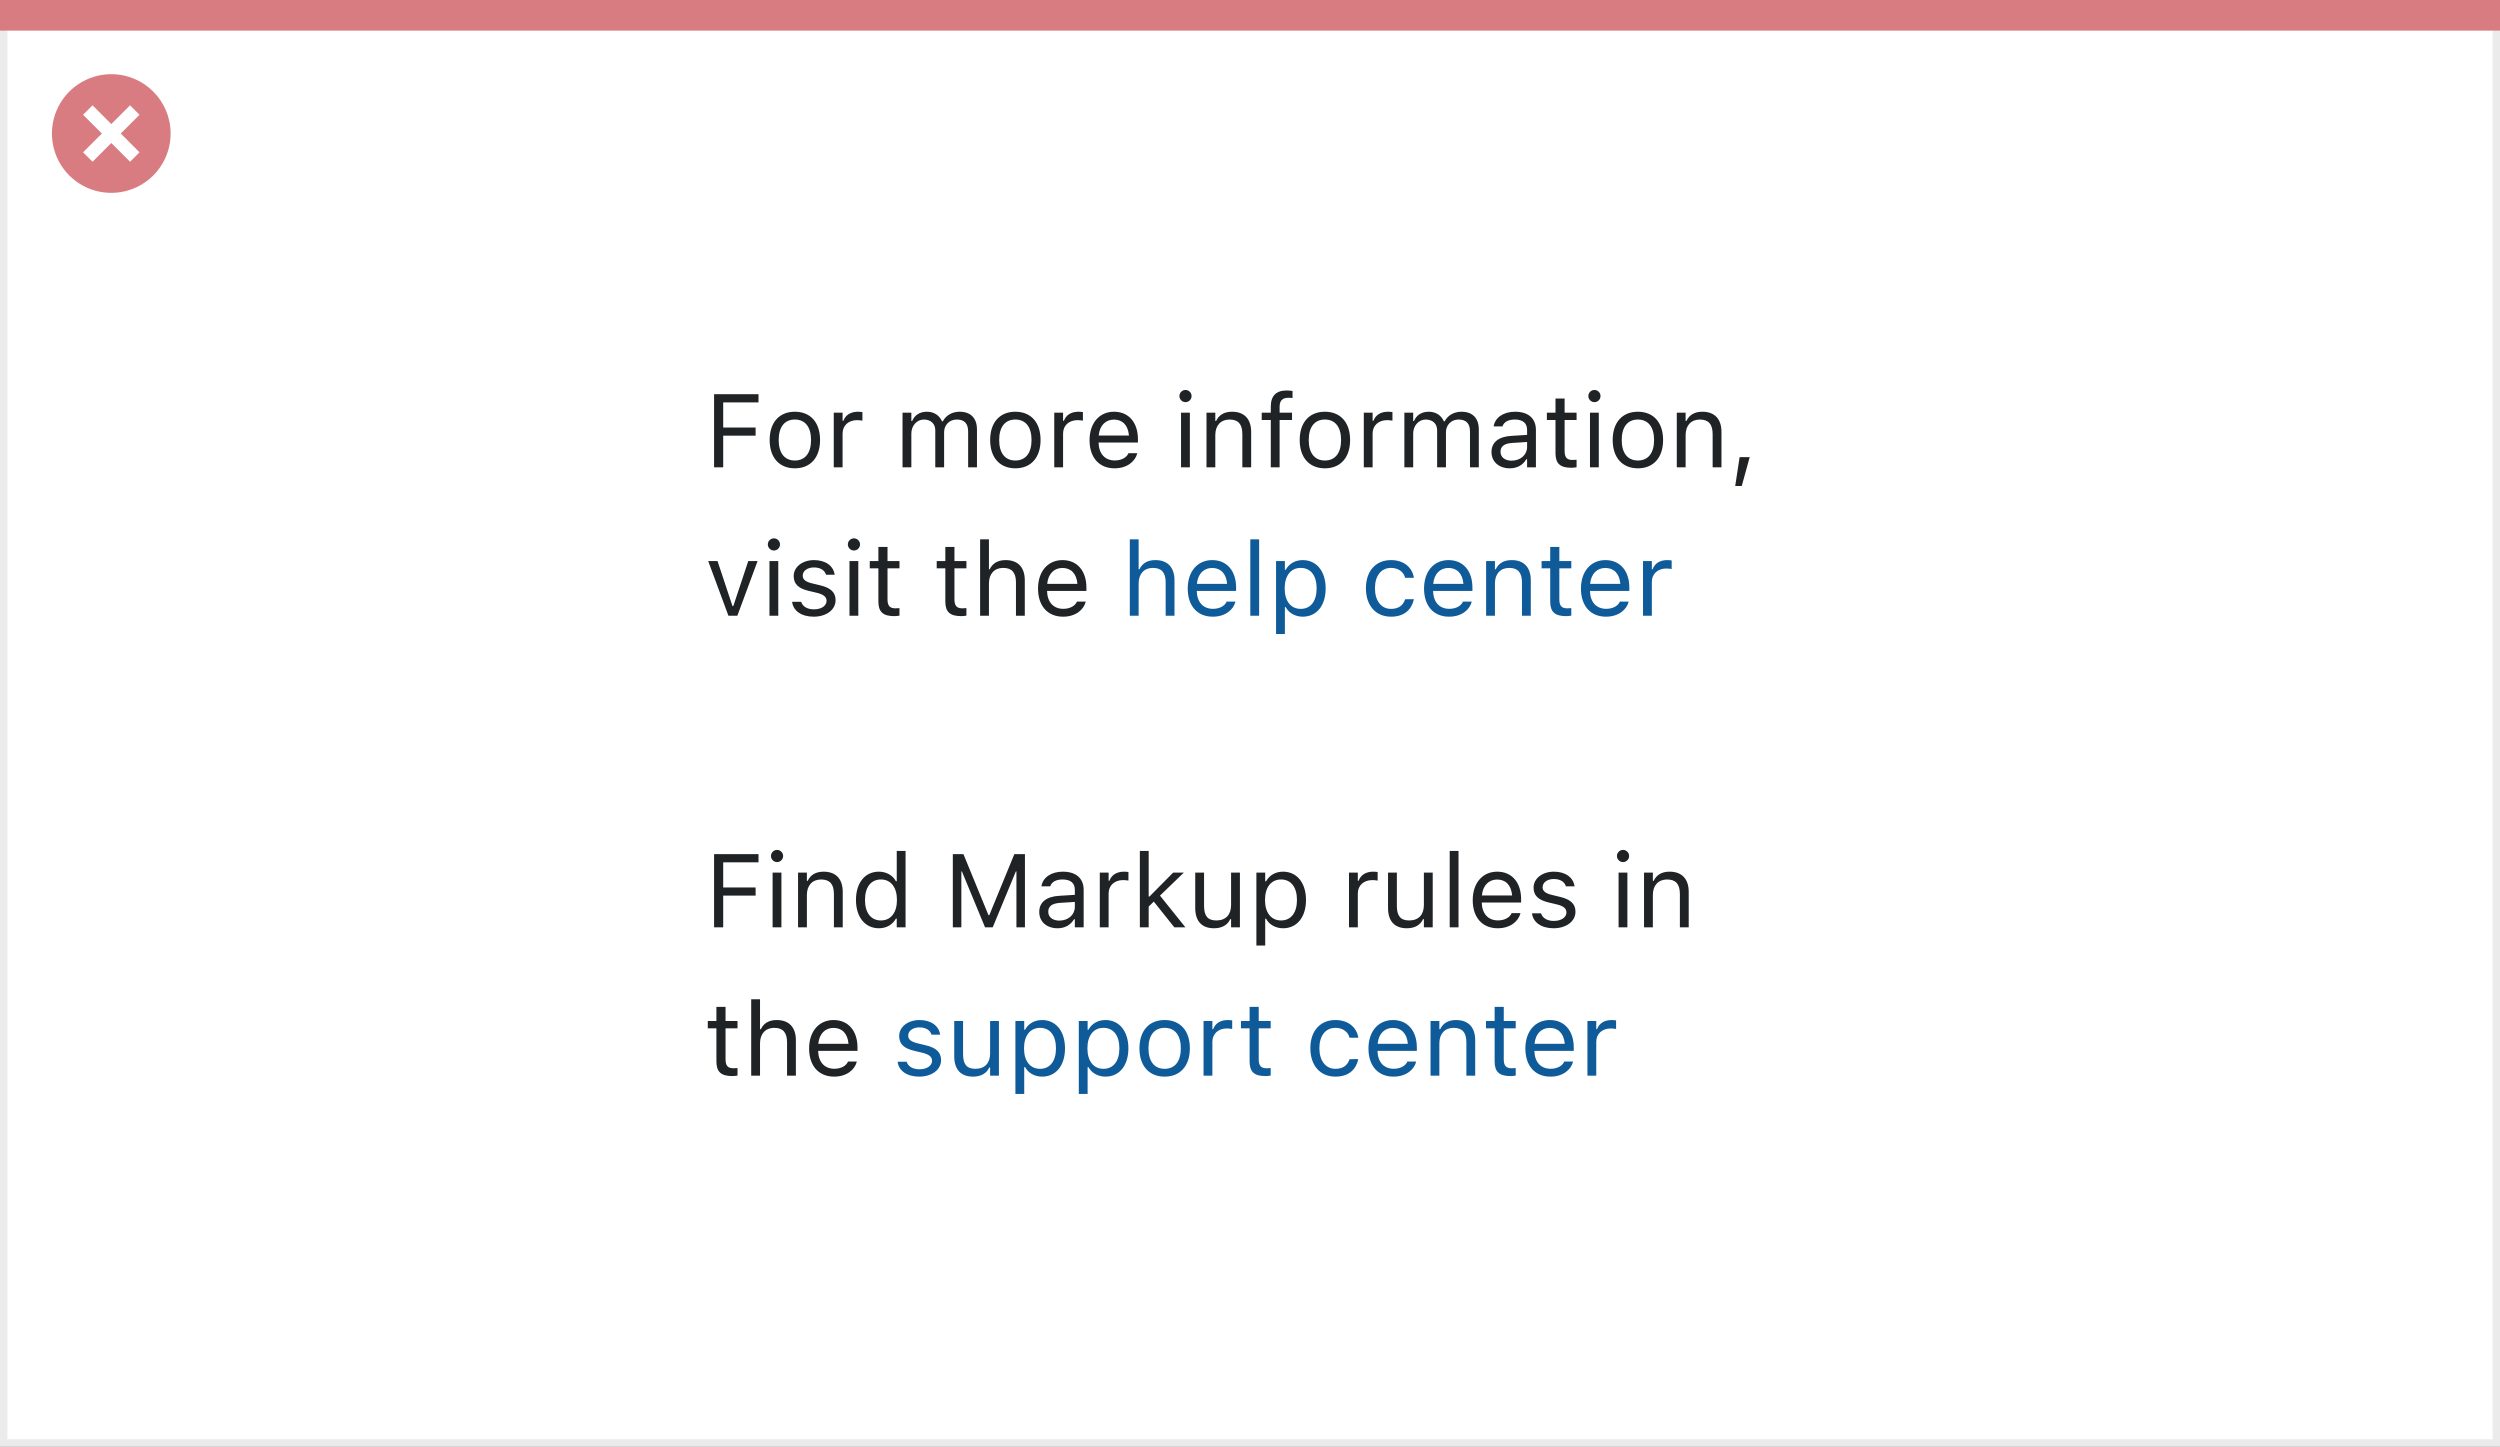 <svg width="337" height="195" viewBox="0 0 337 195" fill="none" xmlns="http://www.w3.org/2000/svg">
<rect x="0" y="0" width="337" height="195" fill="#808080" stroke="none"/>
<rect x="0.5" y="0.5" width="336" height="194" fill="white" stroke="#EBEBEB"/>
<path d="M0 0H337V4.127H0V0Z" fill="#D97C81"/>
<path d="M15.003 10C11.767 9.999 8.849 11.947 7.61 14.937C6.371 17.926 7.055 21.367 9.342 23.656C11.63 25.944 15.071 26.629 18.061 25.391C21.051 24.153 23 21.236 23 18C23.001 13.582 19.42 10.001 15.003 10ZM18.806 20.531L17.532 21.804L15.002 19.274L12.473 21.804L11.199 20.531L13.729 18.001L11.199 15.471L12.473 14.197L15.002 16.727L17.532 14.197L18.806 15.471L16.276 18.001L18.806 20.531Z" fill="#D97C81"/>
<path d="M96.258 125H97.488V120.728H101.856V119.634H97.488V116.243H102.246V115.136H96.258V125ZM104.748 116.209C105.199 116.209 105.568 115.84 105.568 115.389C105.568 114.938 105.199 114.568 104.748 114.568C104.297 114.568 103.928 114.938 103.928 115.389C103.928 115.84 104.297 116.209 104.748 116.209ZM104.146 125H105.336V117.631H104.146V125ZM107.578 125H108.768V120.639C108.768 119.347 109.513 118.554 110.688 118.554C111.864 118.554 112.411 119.189 112.411 120.516V125H113.601V120.229C113.601 118.479 112.678 117.501 111.023 117.501C109.937 117.501 109.246 117.959 108.877 118.738H108.768V117.631H107.578V125ZM118.475 125.13C119.5 125.13 120.32 124.645 120.771 123.824H120.881V125H122.07V114.705H120.881V118.793H120.771C120.368 118.007 119.486 117.501 118.475 117.501C116.602 117.501 115.385 118.998 115.385 121.309V121.322C115.385 123.619 116.608 125.13 118.475 125.13ZM118.748 124.077C117.401 124.077 116.602 123.038 116.602 121.322V121.309C116.602 119.593 117.401 118.554 118.748 118.554C120.088 118.554 120.908 119.606 120.908 121.309V121.322C120.908 123.024 120.088 124.077 118.748 124.077ZM128.441 125H129.59V117.467H129.665L132.782 125H133.821L136.938 117.467H137.014V125H138.162V115.136H136.733L133.356 123.366H133.247L129.87 115.136H128.441V125ZM142.551 125.13C143.542 125.13 144.314 124.699 144.779 123.913H144.889V125H146.078V119.955C146.078 118.424 145.073 117.501 143.275 117.501C141.703 117.501 140.582 118.28 140.391 119.436L140.384 119.477H141.573L141.58 119.456C141.771 118.882 142.353 118.554 143.234 118.554C144.335 118.554 144.889 119.046 144.889 119.955V120.625L142.776 120.755C141.061 120.857 140.09 121.616 140.09 122.929V122.942C140.09 124.282 141.149 125.13 142.551 125.13ZM141.307 122.915V122.901C141.307 122.17 141.799 121.773 142.92 121.705L144.889 121.582V122.252C144.889 123.305 144.007 124.098 142.797 124.098C141.942 124.098 141.307 123.66 141.307 122.915ZM148.252 125H149.441V120.434C149.441 119.354 150.248 118.636 151.383 118.636C151.643 118.636 151.868 118.663 152.114 118.704V117.549C151.998 117.528 151.745 117.501 151.52 117.501C150.521 117.501 149.831 117.952 149.551 118.725H149.441V117.631H148.252V125ZM153.652 125H154.842V122.204L155.532 121.534L158.294 125H159.791L156.366 120.728L159.579 117.631H158.137L154.951 120.851H154.842V114.705H153.652V125ZM163.653 125.13C164.733 125.13 165.479 124.686 165.841 123.899H165.95V125H167.14V117.631H165.95V121.992C165.95 123.284 165.26 124.077 163.961 124.077C162.785 124.077 162.307 123.441 162.307 122.115V117.631H161.117V122.402C161.117 124.146 161.979 125.13 163.653 125.13ZM169.361 127.461H170.551V123.838H170.66C171.063 124.624 171.945 125.13 172.957 125.13C174.83 125.13 176.047 123.633 176.047 121.322V121.309C176.047 119.012 174.823 117.501 172.957 117.501C171.932 117.501 171.111 117.986 170.66 118.807H170.551V117.631H169.361V127.461ZM172.684 124.077C171.344 124.077 170.523 123.024 170.523 121.322V121.309C170.523 119.606 171.344 118.554 172.684 118.554C174.03 118.554 174.83 119.593 174.83 121.309V121.322C174.83 123.038 174.03 124.077 172.684 124.077ZM181.844 125H183.033V120.434C183.033 119.354 183.84 118.636 184.975 118.636C185.234 118.636 185.46 118.663 185.706 118.704V117.549C185.59 117.528 185.337 117.501 185.111 117.501C184.113 117.501 183.423 117.952 183.143 118.725H183.033V117.631H181.844V125ZM189.644 125.13C190.724 125.13 191.469 124.686 191.831 123.899H191.94V125H193.13V117.631H191.94V121.992C191.94 123.284 191.25 124.077 189.951 124.077C188.775 124.077 188.297 123.441 188.297 122.115V117.631H187.107V122.402C187.107 124.146 187.969 125.13 189.644 125.13ZM195.42 125H196.609V114.705H195.42V125ZM201.9 125.13C203.637 125.13 204.689 124.146 204.942 123.147L204.956 123.093H203.767L203.739 123.154C203.541 123.599 202.926 124.07 201.928 124.07C200.615 124.07 199.774 123.182 199.74 121.657H205.045V121.192C205.045 118.991 203.828 117.501 201.825 117.501C199.822 117.501 198.523 119.06 198.523 121.336V121.343C198.523 123.653 199.795 125.13 201.9 125.13ZM201.818 118.561C202.905 118.561 203.712 119.251 203.835 120.707H199.761C199.891 119.306 200.725 118.561 201.818 118.561ZM209.42 125.13C211.095 125.13 212.373 124.221 212.373 122.908V122.895C212.373 121.842 211.703 121.24 210.315 120.905L209.181 120.632C208.312 120.42 207.943 120.105 207.943 119.606V119.593C207.943 118.943 208.586 118.492 209.461 118.492C210.35 118.492 210.924 118.896 211.081 119.477H212.25C212.086 118.273 211.013 117.501 209.468 117.501C207.902 117.501 206.727 118.424 206.727 119.647V119.654C206.727 120.714 207.349 121.315 208.729 121.644L209.871 121.917C210.78 122.136 211.156 122.484 211.156 122.983V122.997C211.156 123.667 210.452 124.139 209.461 124.139C208.518 124.139 207.93 123.735 207.731 123.12H206.515C206.651 124.337 207.779 125.13 209.42 125.13ZM218.785 116.209C219.236 116.209 219.605 115.84 219.605 115.389C219.605 114.938 219.236 114.568 218.785 114.568C218.334 114.568 217.965 114.938 217.965 115.389C217.965 115.84 218.334 116.209 218.785 116.209ZM218.184 125H219.373V117.631H218.184V125ZM221.615 125H222.805V120.639C222.805 119.347 223.55 118.554 224.726 118.554C225.901 118.554 226.448 119.189 226.448 120.516V125H227.638V120.229C227.638 118.479 226.715 117.501 225.061 117.501C223.974 117.501 223.283 117.959 222.914 118.738H222.805V117.631H221.615V125ZM98.726 145.055C98.958 145.055 99.184 145.027 99.416 144.986V143.975C99.197 143.995 99.081 144.002 98.869 144.002C98.103 144.002 97.803 143.653 97.803 142.785V138.615H99.416V137.631H97.803V135.724H96.572V137.631H95.41V138.615H96.572V143.086C96.572 144.494 97.208 145.055 98.726 145.055ZM101.262 145H102.451V140.639C102.451 139.347 103.196 138.554 104.372 138.554C105.548 138.554 106.095 139.189 106.095 140.516V145H107.284V140.229C107.284 138.479 106.361 137.501 104.707 137.501C103.62 137.501 102.93 137.959 102.561 138.738H102.451V134.705H101.262V145ZM112.445 145.13C114.182 145.13 115.234 144.146 115.487 143.147L115.501 143.093H114.312L114.284 143.154C114.086 143.599 113.471 144.07 112.473 144.07C111.16 144.07 110.319 143.182 110.285 141.657H115.59V141.192C115.59 138.991 114.373 137.501 112.37 137.501C110.367 137.501 109.068 139.06 109.068 141.336V141.343C109.068 143.653 110.34 145.13 112.445 145.13ZM112.363 138.561C113.45 138.561 114.257 139.251 114.38 140.707H110.306C110.436 139.306 111.27 138.561 112.363 138.561Z" fill="#1F2326"/>
<path d="M123.902 145.13C125.577 145.13 126.855 144.221 126.855 142.908V142.895C126.855 141.842 126.186 141.24 124.798 140.905L123.663 140.632C122.795 140.42 122.426 140.105 122.426 139.606V139.593C122.426 138.943 123.068 138.492 123.943 138.492C124.832 138.492 125.406 138.896 125.563 139.477H126.732C126.568 138.273 125.495 137.501 123.95 137.501C122.385 137.501 121.209 138.424 121.209 139.647V139.654C121.209 140.714 121.831 141.315 123.212 141.644L124.354 141.917C125.263 142.136 125.639 142.484 125.639 142.983V142.997C125.639 143.667 124.935 144.139 123.943 144.139C123 144.139 122.412 143.735 122.214 143.12H120.997C121.134 144.337 122.262 145.13 123.902 145.13ZM131.169 145.13C132.249 145.13 132.994 144.686 133.356 143.899H133.466V145H134.655V137.631H133.466V141.992C133.466 143.284 132.775 144.077 131.477 144.077C130.301 144.077 129.822 143.441 129.822 142.115V137.631H128.633V142.402C128.633 144.146 129.494 145.13 131.169 145.13ZM136.877 147.461H138.066V143.838H138.176C138.579 144.624 139.461 145.13 140.473 145.13C142.346 145.13 143.562 143.633 143.562 141.322V141.309C143.562 139.012 142.339 137.501 140.473 137.501C139.447 137.501 138.627 137.986 138.176 138.807H138.066V137.631H136.877V147.461ZM140.199 144.077C138.859 144.077 138.039 143.024 138.039 141.322V141.309C138.039 139.606 138.859 138.554 140.199 138.554C141.546 138.554 142.346 139.593 142.346 141.309V141.322C142.346 143.038 141.546 144.077 140.199 144.077ZM145.422 147.461H146.611V143.838H146.721C147.124 144.624 148.006 145.13 149.018 145.13C150.891 145.13 152.107 143.633 152.107 141.322V141.309C152.107 139.012 150.884 137.501 149.018 137.501C147.992 137.501 147.172 137.986 146.721 138.807H146.611V137.631H145.422V147.461ZM148.744 144.077C147.404 144.077 146.584 143.024 146.584 141.322V141.309C146.584 139.606 147.404 138.554 148.744 138.554C150.091 138.554 150.891 139.593 150.891 141.309V141.322C150.891 143.038 150.091 144.077 148.744 144.077ZM156.995 145.13C159.094 145.13 160.393 143.681 160.393 141.322V141.309C160.393 138.943 159.094 137.501 156.995 137.501C154.896 137.501 153.598 138.943 153.598 141.309V141.322C153.598 143.681 154.896 145.13 156.995 145.13ZM156.995 144.077C155.601 144.077 154.814 143.059 154.814 141.322V141.309C154.814 139.565 155.601 138.554 156.995 138.554C158.39 138.554 159.176 139.565 159.176 141.309V141.322C159.176 143.059 158.39 144.077 156.995 144.077ZM162.238 145H163.428V140.434C163.428 139.354 164.234 138.636 165.369 138.636C165.629 138.636 165.854 138.663 166.101 138.704V137.549C165.984 137.528 165.731 137.501 165.506 137.501C164.508 137.501 163.817 137.952 163.537 138.725H163.428V137.631H162.238V145ZM170.599 145.055C170.831 145.055 171.057 145.027 171.289 144.986V143.975C171.07 143.995 170.954 144.002 170.742 144.002C169.977 144.002 169.676 143.653 169.676 142.785V138.615H171.289V137.631H169.676V135.724H168.445V137.631H167.283V138.615H168.445V143.086C168.445 144.494 169.081 145.055 170.599 145.055ZM180.019 145.13C181.789 145.13 182.78 144.18 183.081 142.847L183.095 142.771L181.919 142.778L181.905 142.819C181.632 143.64 181.003 144.077 180.012 144.077C178.699 144.077 177.852 142.99 177.852 141.295V141.281C177.852 139.62 178.686 138.554 180.012 138.554C181.071 138.554 181.728 139.142 181.912 139.866L181.919 139.887H183.102L183.095 139.846C182.876 138.533 181.803 137.501 180.012 137.501C177.947 137.501 176.635 138.991 176.635 141.281V141.295C176.635 143.633 177.954 145.13 180.019 145.13ZM187.846 145.13C189.582 145.13 190.635 144.146 190.888 143.147L190.901 143.093H189.712L189.685 143.154C189.486 143.599 188.871 144.07 187.873 144.07C186.561 144.07 185.72 143.182 185.686 141.657H190.99V141.192C190.99 138.991 189.773 137.501 187.771 137.501C185.768 137.501 184.469 139.06 184.469 141.336V141.343C184.469 143.653 185.74 145.13 187.846 145.13ZM187.764 138.561C188.851 138.561 189.657 139.251 189.78 140.707H185.706C185.836 139.306 186.67 138.561 187.764 138.561ZM192.836 145H194.025V140.639C194.025 139.347 194.771 138.554 195.946 138.554C197.122 138.554 197.669 139.189 197.669 140.516V145H198.858V140.229C198.858 138.479 197.936 137.501 196.281 137.501C195.194 137.501 194.504 137.959 194.135 138.738H194.025V137.631H192.836V145ZM203.63 145.055C203.862 145.055 204.088 145.027 204.32 144.986V143.975C204.102 143.995 203.985 144.002 203.773 144.002C203.008 144.002 202.707 143.653 202.707 142.785V138.615H204.32V137.631H202.707V135.724H201.477V137.631H200.314V138.615H201.477V143.086C201.477 144.494 202.112 145.055 203.63 145.055ZM208.996 145.13C210.732 145.13 211.785 144.146 212.038 143.147L212.052 143.093H210.862L210.835 143.154C210.637 143.599 210.021 144.07 209.023 144.07C207.711 144.07 206.87 143.182 206.836 141.657H212.141V141.192C212.141 138.991 210.924 137.501 208.921 137.501C206.918 137.501 205.619 139.06 205.619 141.336V141.343C205.619 143.653 206.891 145.13 208.996 145.13ZM208.914 138.561C210.001 138.561 210.808 139.251 210.931 140.707H206.856C206.986 139.306 207.82 138.561 208.914 138.561ZM213.986 145H215.176V140.434C215.176 139.354 215.982 138.636 217.117 138.636C217.377 138.636 217.603 138.663 217.849 138.704V137.549C217.732 137.528 217.479 137.501 217.254 137.501C216.256 137.501 215.565 137.952 215.285 138.725H215.176V137.631H213.986V145Z" fill="#0F5B99"/>
<path d="M96.258 63H97.488V58.727H101.856V57.634H97.488V54.243H102.246V53.136H96.258V63ZM107.147 63.13C109.246 63.13 110.545 61.681 110.545 59.322V59.309C110.545 56.943 109.246 55.501 107.147 55.501C105.049 55.501 103.75 56.943 103.75 59.309V59.322C103.75 61.681 105.049 63.13 107.147 63.13ZM107.147 62.077C105.753 62.077 104.967 61.059 104.967 59.322V59.309C104.967 57.565 105.753 56.554 107.147 56.554C108.542 56.554 109.328 57.565 109.328 59.309V59.322C109.328 61.059 108.542 62.077 107.147 62.077ZM112.391 63H113.58V58.434C113.58 57.353 114.387 56.636 115.521 56.636C115.781 56.636 116.007 56.663 116.253 56.704V55.549C116.137 55.528 115.884 55.501 115.658 55.501C114.66 55.501 113.97 55.952 113.689 56.725H113.58V55.631H112.391V63ZM121.66 63H122.85V58.434C122.85 57.395 123.581 56.554 124.545 56.554C125.475 56.554 126.076 57.121 126.076 57.996V63H127.266V58.263C127.266 57.326 127.942 56.554 128.968 56.554C130.007 56.554 130.506 57.094 130.506 58.181V63H131.695V57.907C131.695 56.362 130.854 55.501 129.351 55.501C128.332 55.501 127.491 56.014 127.095 56.793H126.985C126.644 56.027 125.946 55.501 124.948 55.501C123.984 55.501 123.287 55.959 122.959 56.752H122.85V55.631H121.66V63ZM136.87 63.13C138.969 63.13 140.268 61.681 140.268 59.322V59.309C140.268 56.943 138.969 55.501 136.87 55.501C134.771 55.501 133.473 56.943 133.473 59.309V59.322C133.473 61.681 134.771 63.13 136.87 63.13ZM136.87 62.077C135.476 62.077 134.689 61.059 134.689 59.322V59.309C134.689 57.565 135.476 56.554 136.87 56.554C138.265 56.554 139.051 57.565 139.051 59.309V59.322C139.051 61.059 138.265 62.077 136.87 62.077ZM142.113 63H143.303V58.434C143.303 57.353 144.109 56.636 145.244 56.636C145.504 56.636 145.729 56.663 145.976 56.704V55.549C145.859 55.528 145.606 55.501 145.381 55.501C144.383 55.501 143.692 55.952 143.412 56.725H143.303V55.631H142.113V63ZM150.248 63.13C151.984 63.13 153.037 62.145 153.29 61.148L153.304 61.093H152.114L152.087 61.154C151.889 61.599 151.273 62.07 150.275 62.07C148.963 62.07 148.122 61.182 148.088 59.657H153.393V59.192C153.393 56.991 152.176 55.501 150.173 55.501C148.17 55.501 146.871 57.06 146.871 59.336V59.343C146.871 61.653 148.143 63.13 150.248 63.13ZM150.166 56.56C151.253 56.56 152.06 57.251 152.183 58.707H148.108C148.238 57.306 149.072 56.56 150.166 56.56ZM159.805 54.209C160.256 54.209 160.625 53.84 160.625 53.389C160.625 52.938 160.256 52.568 159.805 52.568C159.354 52.568 158.984 52.938 158.984 53.389C158.984 53.84 159.354 54.209 159.805 54.209ZM159.203 63H160.393V55.631H159.203V63ZM162.635 63H163.824V58.639C163.824 57.347 164.569 56.554 165.745 56.554C166.921 56.554 167.468 57.19 167.468 58.516V63H168.657V58.228C168.657 56.478 167.734 55.501 166.08 55.501C164.993 55.501 164.303 55.959 163.934 56.738H163.824V55.631H162.635V63ZM171.303 63H172.492V56.615H174.167V55.631H172.492V54.845C172.492 54.038 172.834 53.621 173.682 53.621C173.894 53.621 174.092 53.628 174.235 53.655V52.705C173.989 52.657 173.729 52.637 173.442 52.637C172.041 52.637 171.303 53.341 171.303 54.81V55.631H170.079V56.615H171.303V63ZM178.597 63.13C180.695 63.13 181.994 61.681 181.994 59.322V59.309C181.994 56.943 180.695 55.501 178.597 55.501C176.498 55.501 175.199 56.943 175.199 59.309V59.322C175.199 61.681 176.498 63.13 178.597 63.13ZM178.597 62.077C177.202 62.077 176.416 61.059 176.416 59.322V59.309C176.416 57.565 177.202 56.554 178.597 56.554C179.991 56.554 180.777 57.565 180.777 59.309V59.322C180.777 61.059 179.991 62.077 178.597 62.077ZM183.84 63H185.029V58.434C185.029 57.353 185.836 56.636 186.971 56.636C187.23 56.636 187.456 56.663 187.702 56.704V55.549C187.586 55.528 187.333 55.501 187.107 55.501C186.109 55.501 185.419 55.952 185.139 56.725H185.029V55.631H183.84V63ZM189.309 63H190.498V58.434C190.498 57.395 191.229 56.554 192.193 56.554C193.123 56.554 193.725 57.121 193.725 57.996V63H194.914V58.263C194.914 57.326 195.591 56.554 196.616 56.554C197.655 56.554 198.154 57.094 198.154 58.181V63H199.344V57.907C199.344 56.362 198.503 55.501 196.999 55.501C195.98 55.501 195.14 56.014 194.743 56.793H194.634C194.292 56.027 193.595 55.501 192.597 55.501C191.633 55.501 190.936 55.959 190.607 56.752H190.498V55.631H189.309V63ZM203.514 63.13C204.505 63.13 205.277 62.699 205.742 61.913H205.852V63H207.041V57.955C207.041 56.424 206.036 55.501 204.238 55.501C202.666 55.501 201.545 56.28 201.354 57.435L201.347 57.477H202.536L202.543 57.456C202.734 56.882 203.315 56.554 204.197 56.554C205.298 56.554 205.852 57.046 205.852 57.955V58.625L203.739 58.755C202.023 58.857 201.053 59.616 201.053 60.929V60.942C201.053 62.282 202.112 63.13 203.514 63.13ZM202.27 60.915V60.901C202.27 60.17 202.762 59.773 203.883 59.705L205.852 59.582V60.252C205.852 61.305 204.97 62.098 203.76 62.098C202.905 62.098 202.27 61.66 202.27 60.915ZM211.833 63.055C212.065 63.055 212.291 63.027 212.523 62.986V61.975C212.305 61.995 212.188 62.002 211.977 62.002C211.211 62.002 210.91 61.653 210.91 60.785V56.615H212.523V55.631H210.91V53.724H209.68V55.631H208.518V56.615H209.68V61.086C209.68 62.494 210.315 63.055 211.833 63.055ZM214.93 54.209C215.381 54.209 215.75 53.84 215.75 53.389C215.75 52.938 215.381 52.568 214.93 52.568C214.479 52.568 214.109 52.938 214.109 53.389C214.109 53.84 214.479 54.209 214.93 54.209ZM214.328 63H215.518V55.631H214.328V63ZM220.788 63.13C222.887 63.13 224.186 61.681 224.186 59.322V59.309C224.186 56.943 222.887 55.501 220.788 55.501C218.689 55.501 217.391 56.943 217.391 59.309V59.322C217.391 61.681 218.689 63.13 220.788 63.13ZM220.788 62.077C219.394 62.077 218.607 61.059 218.607 59.322V59.309C218.607 57.565 219.394 56.554 220.788 56.554C222.183 56.554 222.969 57.565 222.969 59.309V59.322C222.969 61.059 222.183 62.077 220.788 62.077ZM226.031 63H227.221V58.639C227.221 57.347 227.966 56.554 229.142 56.554C230.317 56.554 230.864 57.19 230.864 58.516V63H232.054V58.228C232.054 56.478 231.131 55.501 229.477 55.501C228.39 55.501 227.699 55.959 227.33 56.738H227.221V55.631H226.031V63ZM233.906 65.509H234.788L235.861 61.619H234.501L233.906 65.509ZM98.192 83H99.395L102.123 75.631H100.865L98.849 81.701H98.739L96.723 75.631H95.465L98.192 83ZM104.324 74.209C104.775 74.209 105.145 73.84 105.145 73.389C105.145 72.938 104.775 72.568 104.324 72.568C103.873 72.568 103.504 72.938 103.504 73.389C103.504 73.84 103.873 74.209 104.324 74.209ZM103.723 83H104.912V75.631H103.723V83ZM109.684 83.13C111.358 83.13 112.637 82.221 112.637 80.908V80.894C112.637 79.842 111.967 79.24 110.579 78.905L109.444 78.632C108.576 78.42 108.207 78.106 108.207 77.606V77.593C108.207 76.943 108.85 76.492 109.725 76.492C110.613 76.492 111.188 76.895 111.345 77.477H112.514C112.35 76.273 111.276 75.501 109.731 75.501C108.166 75.501 106.99 76.424 106.99 77.647V77.654C106.99 78.714 107.612 79.315 108.993 79.644L110.135 79.917C111.044 80.136 111.42 80.484 111.42 80.983V80.997C111.42 81.667 110.716 82.139 109.725 82.139C108.781 82.139 108.193 81.735 107.995 81.12H106.778C106.915 82.337 108.043 83.13 109.684 83.13ZM115.111 74.209C115.562 74.209 115.932 73.84 115.932 73.389C115.932 72.938 115.562 72.568 115.111 72.568C114.66 72.568 114.291 72.938 114.291 73.389C114.291 73.84 114.66 74.209 115.111 74.209ZM114.51 83H115.699V75.631H114.51V83ZM120.56 83.055C120.792 83.055 121.018 83.027 121.25 82.986V81.975C121.031 81.995 120.915 82.002 120.703 82.002C119.938 82.002 119.637 81.653 119.637 80.785V76.615H121.25V75.631H119.637V73.724H118.406V75.631H117.244V76.615H118.406V81.086C118.406 82.494 119.042 83.055 120.56 83.055ZM129.583 83.055C129.815 83.055 130.041 83.027 130.273 82.986V81.975C130.055 81.995 129.938 82.002 129.727 82.002C128.961 82.002 128.66 81.653 128.66 80.785V76.615H130.273V75.631H128.66V73.724H127.43V75.631H126.268V76.615H127.43V81.086C127.43 82.494 128.065 83.055 129.583 83.055ZM132.119 83H133.309V78.639C133.309 77.347 134.054 76.554 135.229 76.554C136.405 76.554 136.952 77.189 136.952 78.516V83H138.142V78.228C138.142 76.478 137.219 75.501 135.564 75.501C134.478 75.501 133.787 75.959 133.418 76.738H133.309V72.705H132.119V83ZM143.303 83.13C145.039 83.13 146.092 82.145 146.345 81.147L146.358 81.093H145.169L145.142 81.154C144.943 81.599 144.328 82.07 143.33 82.07C142.018 82.07 141.177 81.182 141.143 79.657H146.447V79.192C146.447 76.991 145.23 75.501 143.228 75.501C141.225 75.501 139.926 77.06 139.926 79.336V79.343C139.926 81.653 141.197 83.13 143.303 83.13ZM143.221 76.561C144.308 76.561 145.114 77.251 145.237 78.707H141.163C141.293 77.306 142.127 76.561 143.221 76.561Z" fill="#1F2326"/>
<path d="M152.299 83H153.488V78.639C153.488 77.347 154.233 76.554 155.409 76.554C156.585 76.554 157.132 77.189 157.132 78.516V83H158.321V78.228C158.321 76.478 157.398 75.501 155.744 75.501C154.657 75.501 153.967 75.959 153.598 76.738H153.488V72.705H152.299V83ZM163.482 83.13C165.219 83.13 166.271 82.145 166.524 81.147L166.538 81.093H165.349L165.321 81.154C165.123 81.599 164.508 82.07 163.51 82.07C162.197 82.07 161.356 81.182 161.322 79.657H166.627V79.192C166.627 76.991 165.41 75.501 163.407 75.501C161.404 75.501 160.105 77.06 160.105 79.336V79.343C160.105 81.653 161.377 83.13 163.482 83.13ZM163.4 76.561C164.487 76.561 165.294 77.251 165.417 78.707H161.343C161.473 77.306 162.307 76.561 163.4 76.561ZM168.541 83H169.73V72.705H168.541V83ZM172.014 85.461H173.203V81.838H173.312C173.716 82.624 174.598 83.13 175.609 83.13C177.482 83.13 178.699 81.633 178.699 79.322V79.309C178.699 77.012 177.476 75.501 175.609 75.501C174.584 75.501 173.764 75.986 173.312 76.807H173.203V75.631H172.014V85.461ZM175.336 82.077C173.996 82.077 173.176 81.024 173.176 79.322V79.309C173.176 77.606 173.996 76.554 175.336 76.554C176.683 76.554 177.482 77.593 177.482 79.309V79.322C177.482 81.038 176.683 82.077 175.336 82.077ZM187.511 83.13C189.281 83.13 190.272 82.18 190.573 80.847L190.587 80.772L189.411 80.778L189.397 80.819C189.124 81.64 188.495 82.077 187.504 82.077C186.191 82.077 185.344 80.99 185.344 79.295V79.281C185.344 77.62 186.178 76.554 187.504 76.554C188.563 76.554 189.22 77.142 189.404 77.866L189.411 77.887H190.594L190.587 77.846C190.368 76.533 189.295 75.501 187.504 75.501C185.439 75.501 184.127 76.991 184.127 79.281V79.295C184.127 81.633 185.446 83.13 187.511 83.13ZM195.338 83.13C197.074 83.13 198.127 82.145 198.38 81.147L198.394 81.093H197.204L197.177 81.154C196.979 81.599 196.363 82.07 195.365 82.07C194.053 82.07 193.212 81.182 193.178 79.657H198.482V79.192C198.482 76.991 197.266 75.501 195.263 75.501C193.26 75.501 191.961 77.06 191.961 79.336V79.343C191.961 81.653 193.232 83.13 195.338 83.13ZM195.256 76.561C196.343 76.561 197.149 77.251 197.272 78.707H193.198C193.328 77.306 194.162 76.561 195.256 76.561ZM200.328 83H201.518V78.639C201.518 77.347 202.263 76.554 203.438 76.554C204.614 76.554 205.161 77.189 205.161 78.516V83H206.351V78.228C206.351 76.478 205.428 75.501 203.773 75.501C202.687 75.501 201.996 75.959 201.627 76.738H201.518V75.631H200.328V83ZM211.122 83.055C211.354 83.055 211.58 83.027 211.812 82.986V81.975C211.594 81.995 211.478 82.002 211.266 82.002C210.5 82.002 210.199 81.653 210.199 80.785V76.615H211.812V75.631H210.199V73.724H208.969V75.631H207.807V76.615H208.969V81.086C208.969 82.494 209.604 83.055 211.122 83.055ZM216.488 83.13C218.225 83.13 219.277 82.145 219.53 81.147L219.544 81.093H218.354L218.327 81.154C218.129 81.599 217.514 82.07 216.516 82.07C215.203 82.07 214.362 81.182 214.328 79.657H219.633V79.192C219.633 76.991 218.416 75.501 216.413 75.501C214.41 75.501 213.111 77.06 213.111 79.336V79.343C213.111 81.653 214.383 83.13 216.488 83.13ZM216.406 76.561C217.493 76.561 218.3 77.251 218.423 78.707H214.349C214.479 77.306 215.312 76.561 216.406 76.561ZM221.479 83H222.668V78.434C222.668 77.353 223.475 76.636 224.609 76.636C224.869 76.636 225.095 76.663 225.341 76.704V75.549C225.225 75.528 224.972 75.501 224.746 75.501C223.748 75.501 223.058 75.952 222.777 76.725H222.668V75.631H221.479V83Z" fill="#0F5B99"/>
</svg>
